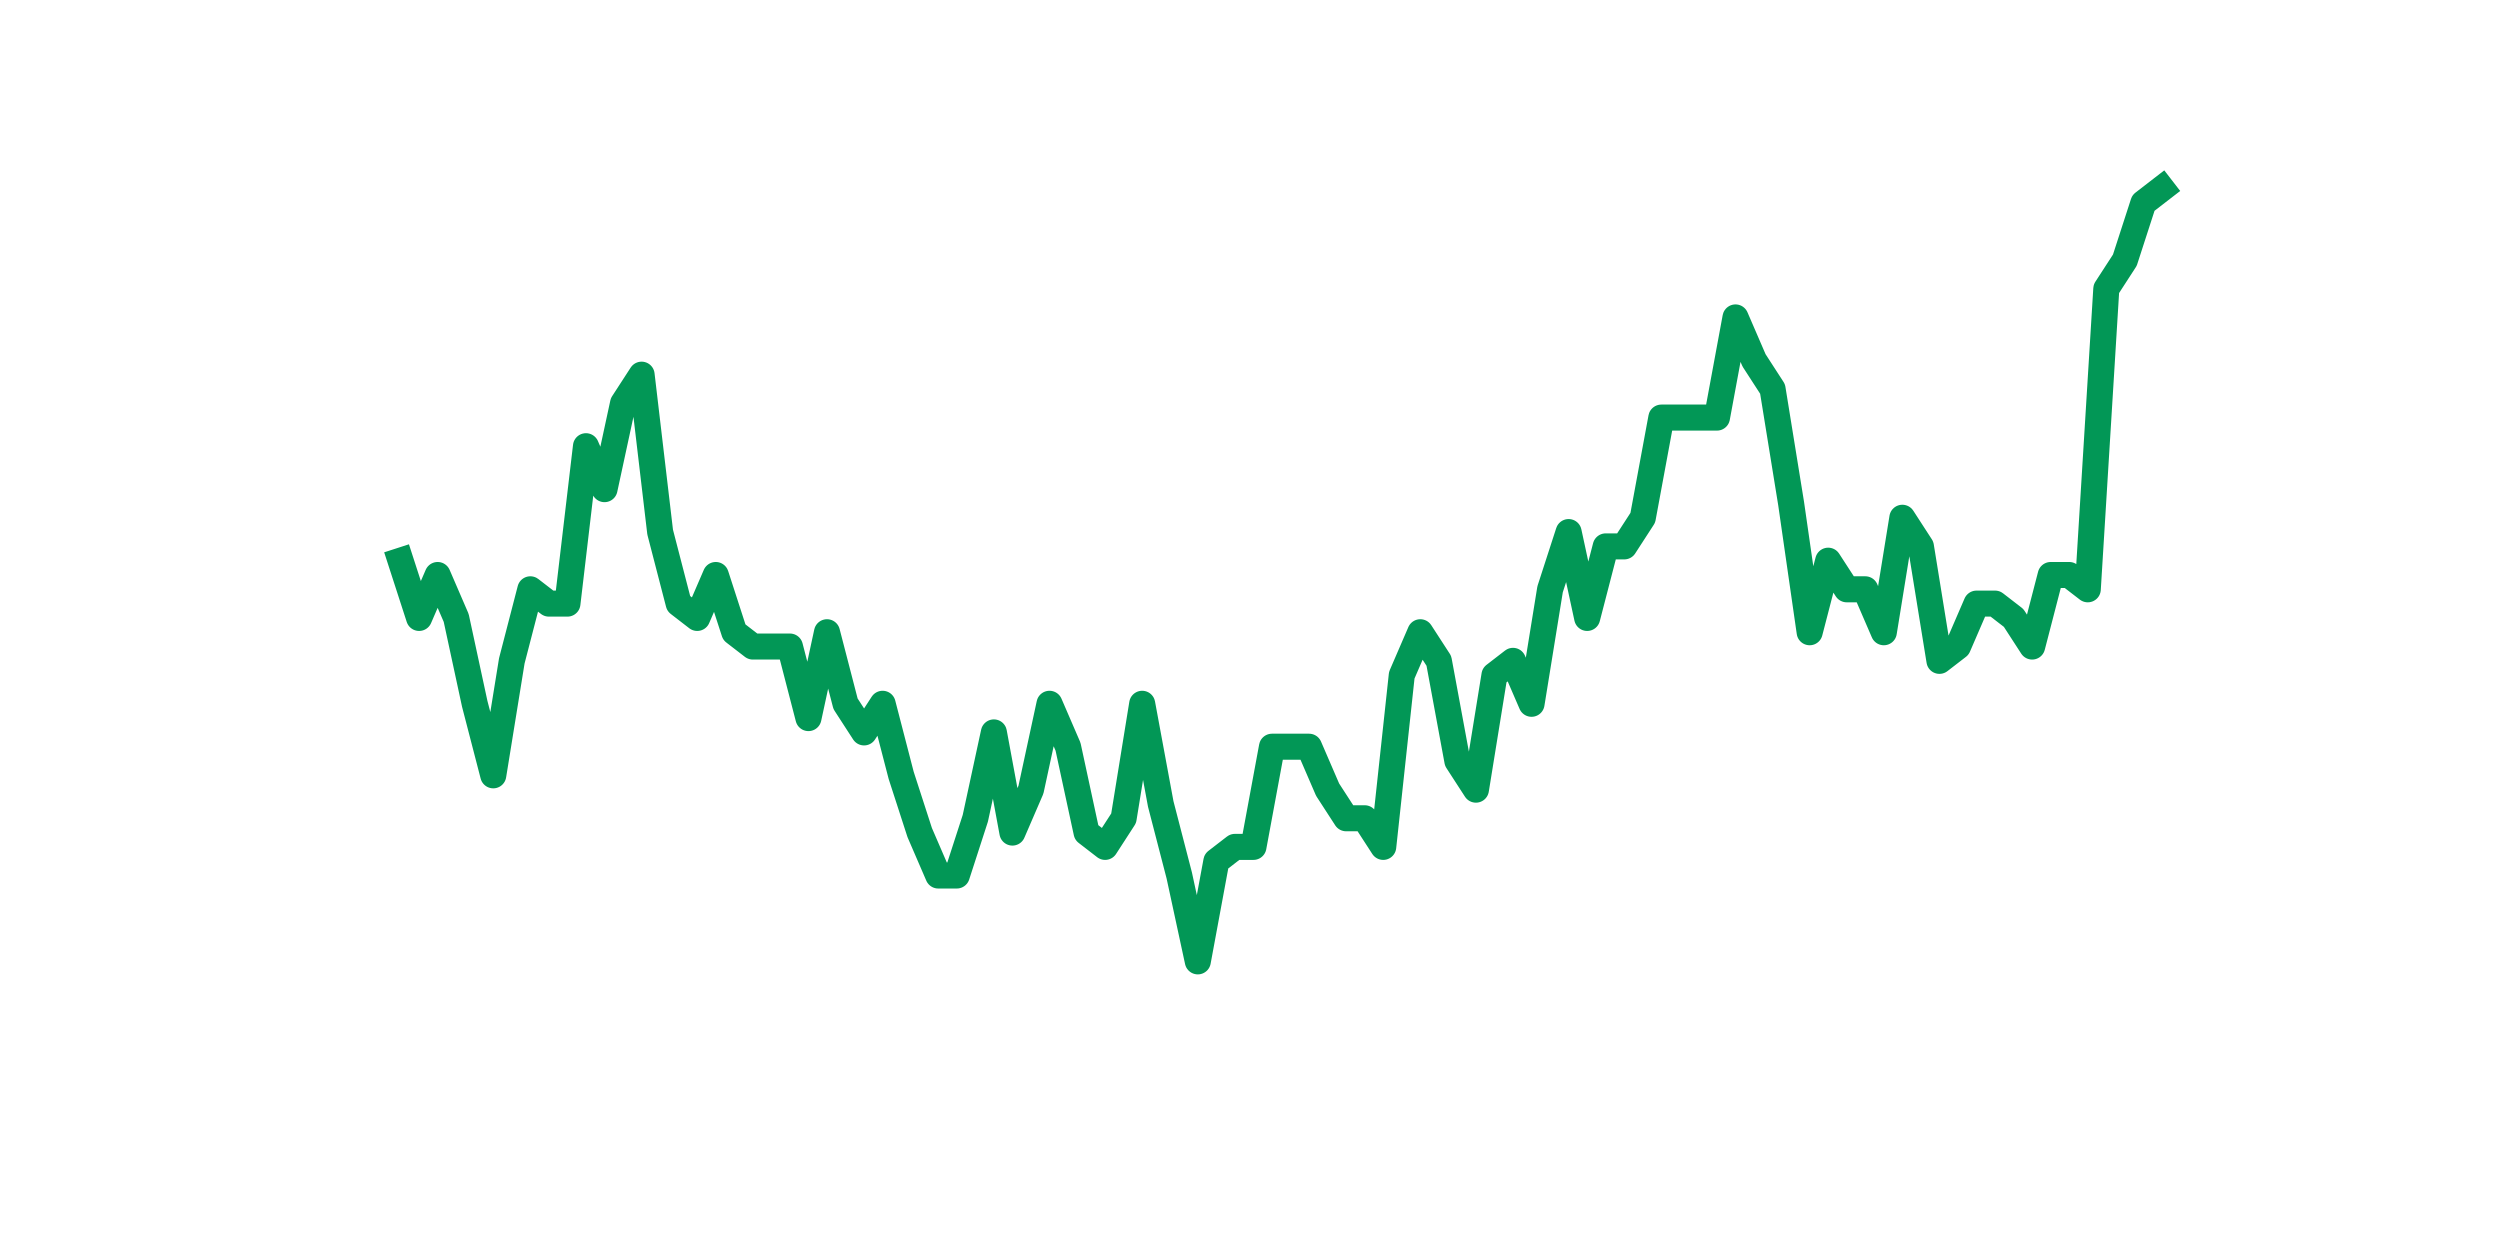 <?xml version="1.0" encoding="utf-8" standalone="no"?>
<!DOCTYPE svg PUBLIC "-//W3C//DTD SVG 1.1//EN"
  "http://www.w3.org/Graphics/SVG/1.1/DTD/svg11.dtd">
<svg xmlns:xlink="http://www.w3.org/1999/xlink" width="144pt" height="72pt" viewBox="0 0 144 72" xmlns="http://www.w3.org/2000/svg" version="1.1">
 <defs>
  <style type="text/css">*{stroke-linejoin: round; stroke-linecap: butt}</style>
 </defs>
 <g id="figure_1">
  <g id="patch_1">
   <path d="M 0 72 
L 144 72 
L 144 0 
L 0 0 
z
" style="fill: #ffffff"/>
  </g>
  <g id="axes_1">
   <g id="line2d_1">
    <path d="M 23.073 32.296 
L 24.141 35.593 
L 25.209 33.12 
L 26.277 35.593 
L 27.344 40.538 
L 28.412 44.659 
L 29.48 38.065 
L 30.548 33.944 
L 31.616 34.768 
L 32.684 34.768 
L 33.752 25.702 
L 34.82 28.175 
L 35.888 23.229 
L 36.956 21.581 
L 38.024 30.647 
L 39.092 34.768 
L 40.16 35.593 
L 41.228 33.12 
L 42.296 36.417 
L 43.364 37.241 
L 44.432 37.241 
L 45.5 37.241 
L 46.567 41.362 
L 47.635 36.417 
L 48.703 40.538 
L 49.771 42.187 
L 50.839 40.538 
L 51.907 44.659 
L 52.975 47.956 
L 54.043 50.429 
L 55.111 50.429 
L 56.179 47.132 
L 57.247 42.187 
L 58.315 47.956 
L 59.383 45.484 
L 60.451 40.538 
L 61.519 43.011 
L 62.587 47.956 
L 63.655 48.781 
L 64.722 47.132 
L 65.79 40.538 
L 66.858 46.308 
L 67.926 50.429 
L 68.994 55.375 
L 70.062 49.605 
L 71.13 48.781 
L 72.198 48.781 
L 73.266 43.011 
L 74.334 43.011 
L 75.402 43.011 
L 76.47 45.484 
L 77.538 47.132 
L 78.606 47.132 
L 79.674 48.781 
L 80.742 38.89 
L 81.81 36.417 
L 82.878 38.065 
L 83.945 43.835 
L 85.013 45.484 
L 86.081 38.89 
L 87.149 38.065 
L 88.217 40.538 
L 89.285 33.944 
L 90.353 30.647 
L 91.421 35.593 
L 92.489 31.472 
L 93.557 31.472 
L 94.625 29.823 
L 95.693 24.053 
L 96.761 24.053 
L 97.829 24.053 
L 98.897 24.053 
L 99.965 18.284 
L 101.033 20.756 
L 102.1 22.405 
L 103.168 28.999 
L 104.236 36.417 
L 105.304 32.296 
L 106.372 33.944 
L 107.44 33.944 
L 108.508 36.417 
L 109.576 29.823 
L 110.644 31.472 
L 111.712 38.065 
L 112.78 37.241 
L 113.848 34.768 
L 114.916 34.768 
L 115.984 35.593 
L 117.052 37.241 
L 118.12 33.12 
L 119.188 33.12 
L 120.256 33.944 
L 121.323 16.635 
L 122.391 14.987 
L 123.459 11.69 
L 124.527 10.865 
" clip-path="url(#p91c3de5b56)" style="fill: none; stroke: #029756; stroke-width: 1.5; stroke-linecap: square"/>
   </g>
  </g>
 </g>
 <defs>
  <clipPath id="p91c3de5b56">
   <rect x="18" y="8.64" width="111.6" height="48.96"/>
  </clipPath>
 </defs>
</svg>
